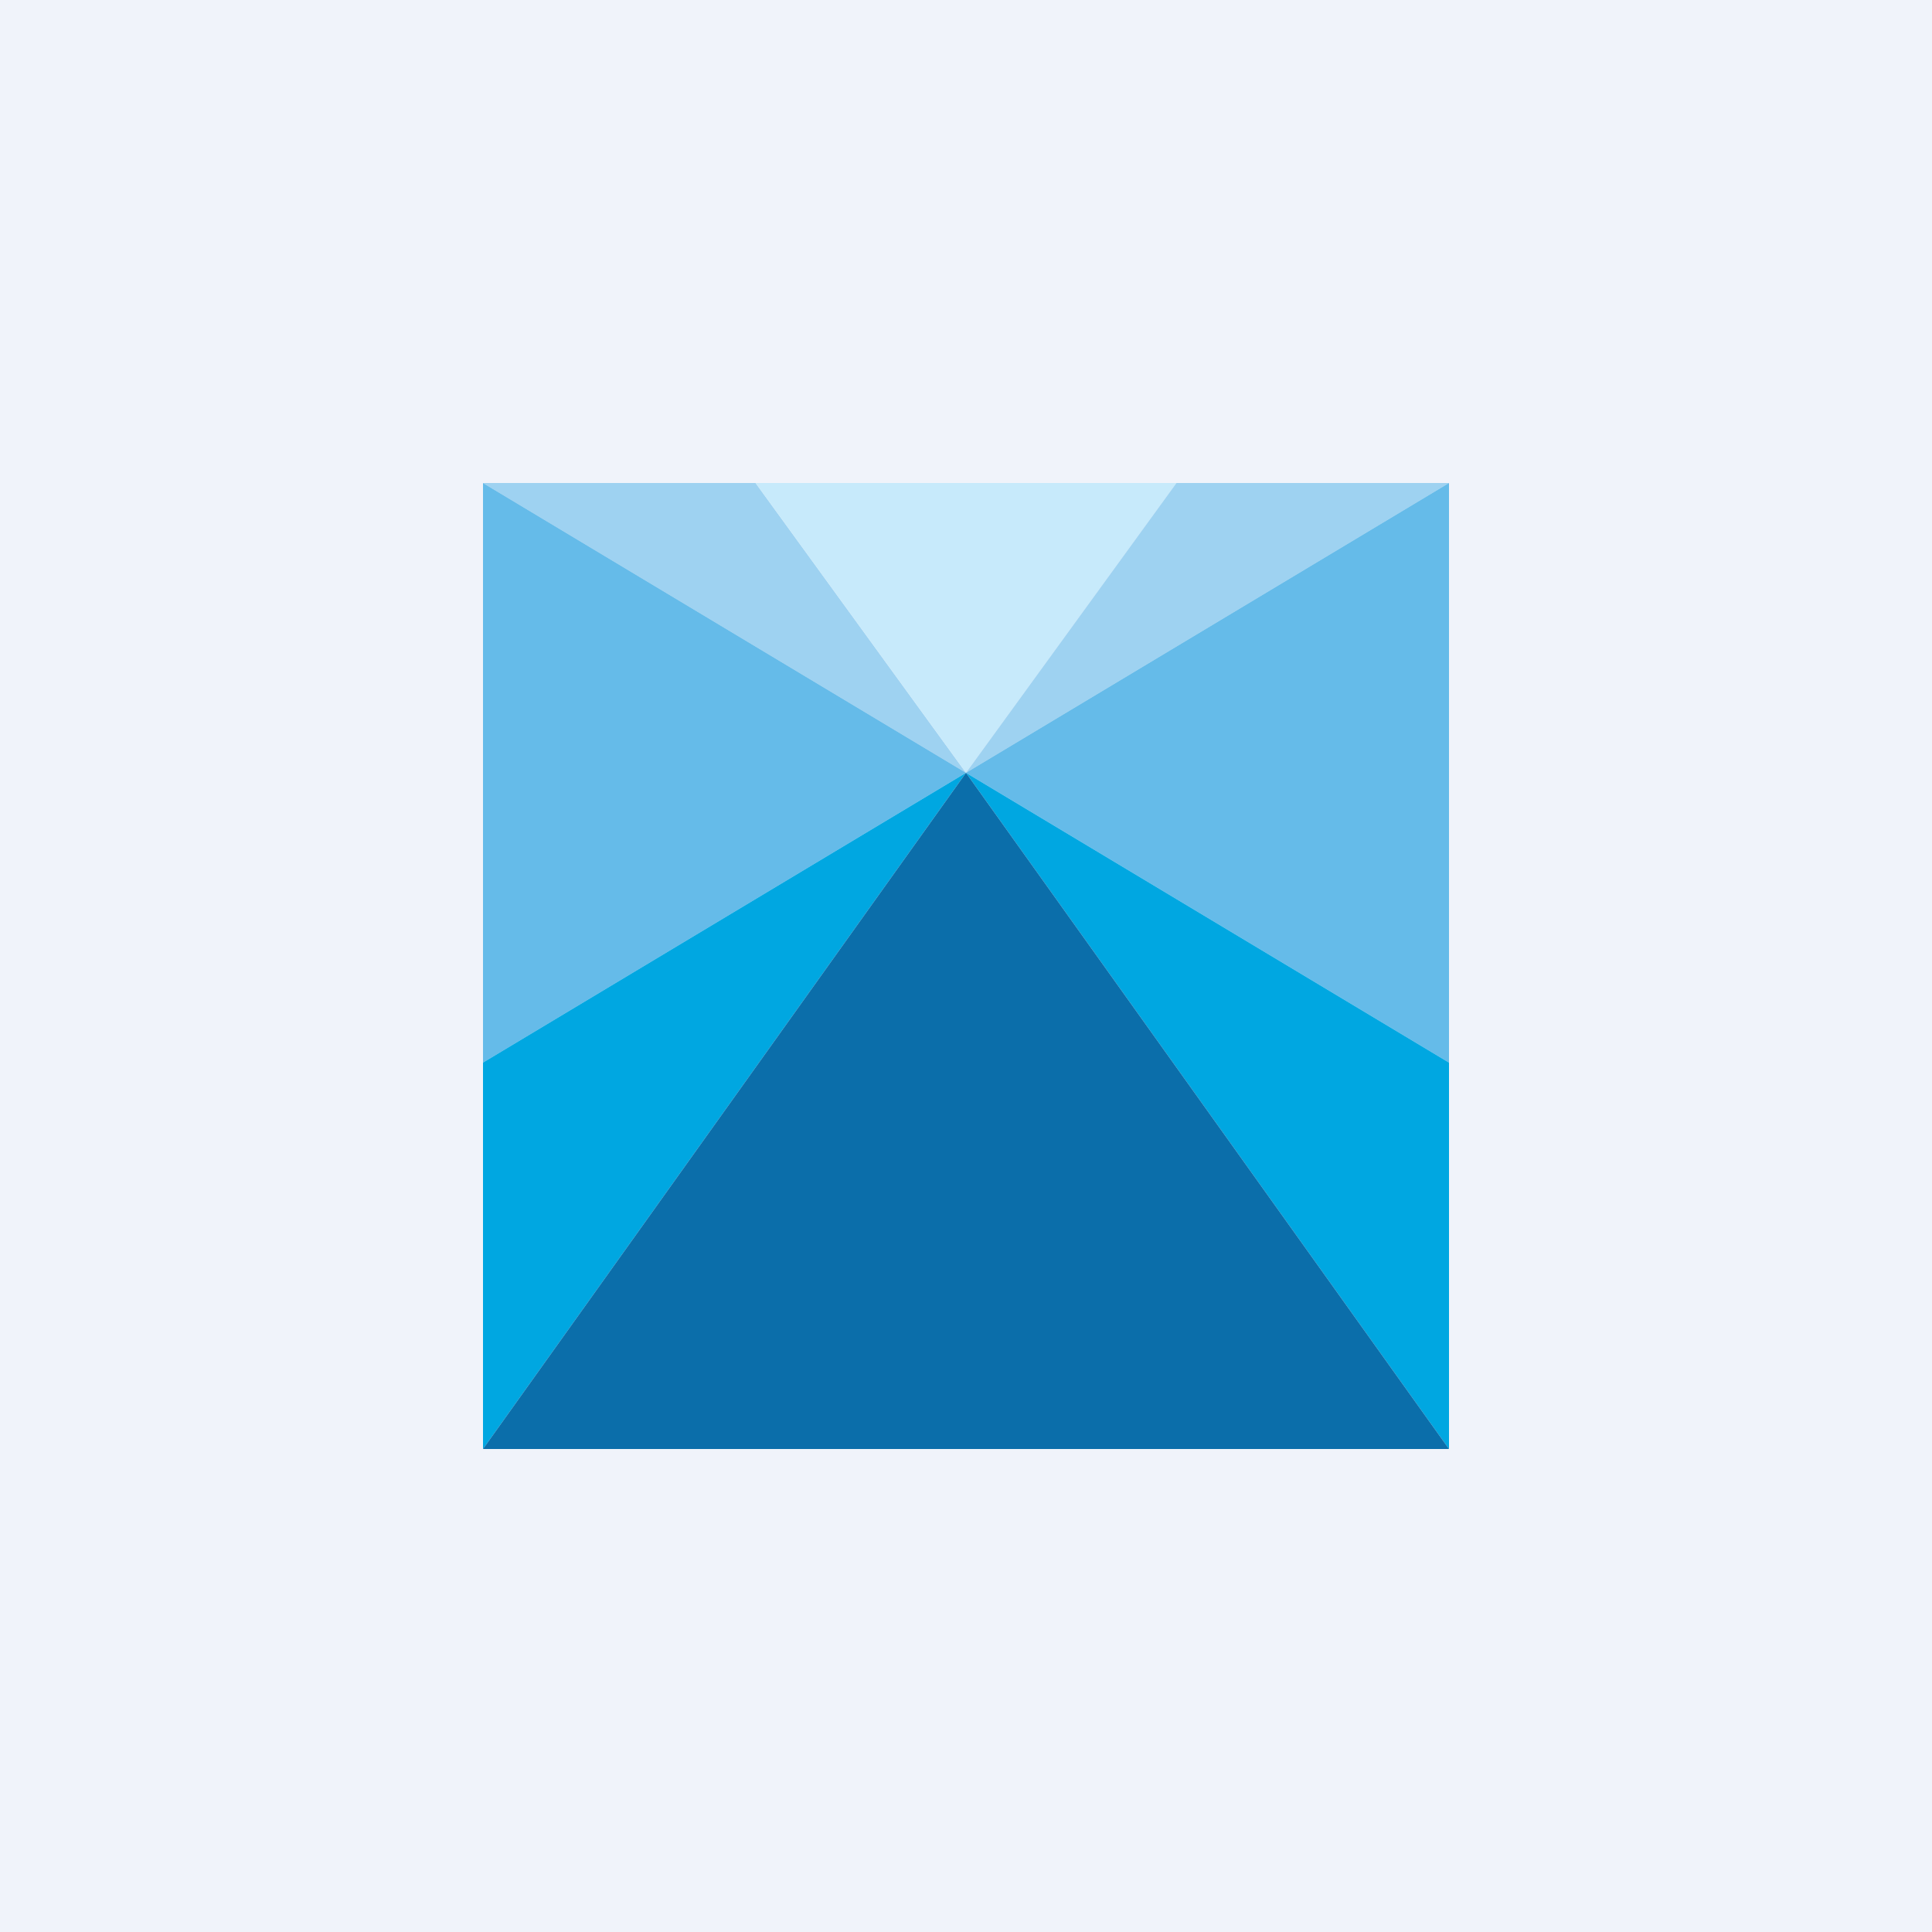 <svg height="56" width="56" xmlns="http://www.w3.org/2000/svg"><path d="m0 0h56v56h-56z" fill="#f0f3fa"/><path d="m28 22.4-14-8.4h7.9z" fill="#9ed2f1"/><path d="m21.9 14 6.1 8.4 6.1-8.4z" fill="#c7eafb"/><path d="m28 22.4 6.1-8.4h7.9z" fill="#9ed2f1"/><path d="m14 30.8v-16.8l14 8.4zm28 0v-16.8l-14 8.4z" fill="#65bbe9"/><path d="m14 30.8 14-8.4-14 19.6zm28 0-14-8.4 14 19.6z" fill="#00a7e1"/><path d="m14 42 14-19.6 14 19.6z" fill="#0b6eaa"/></svg>